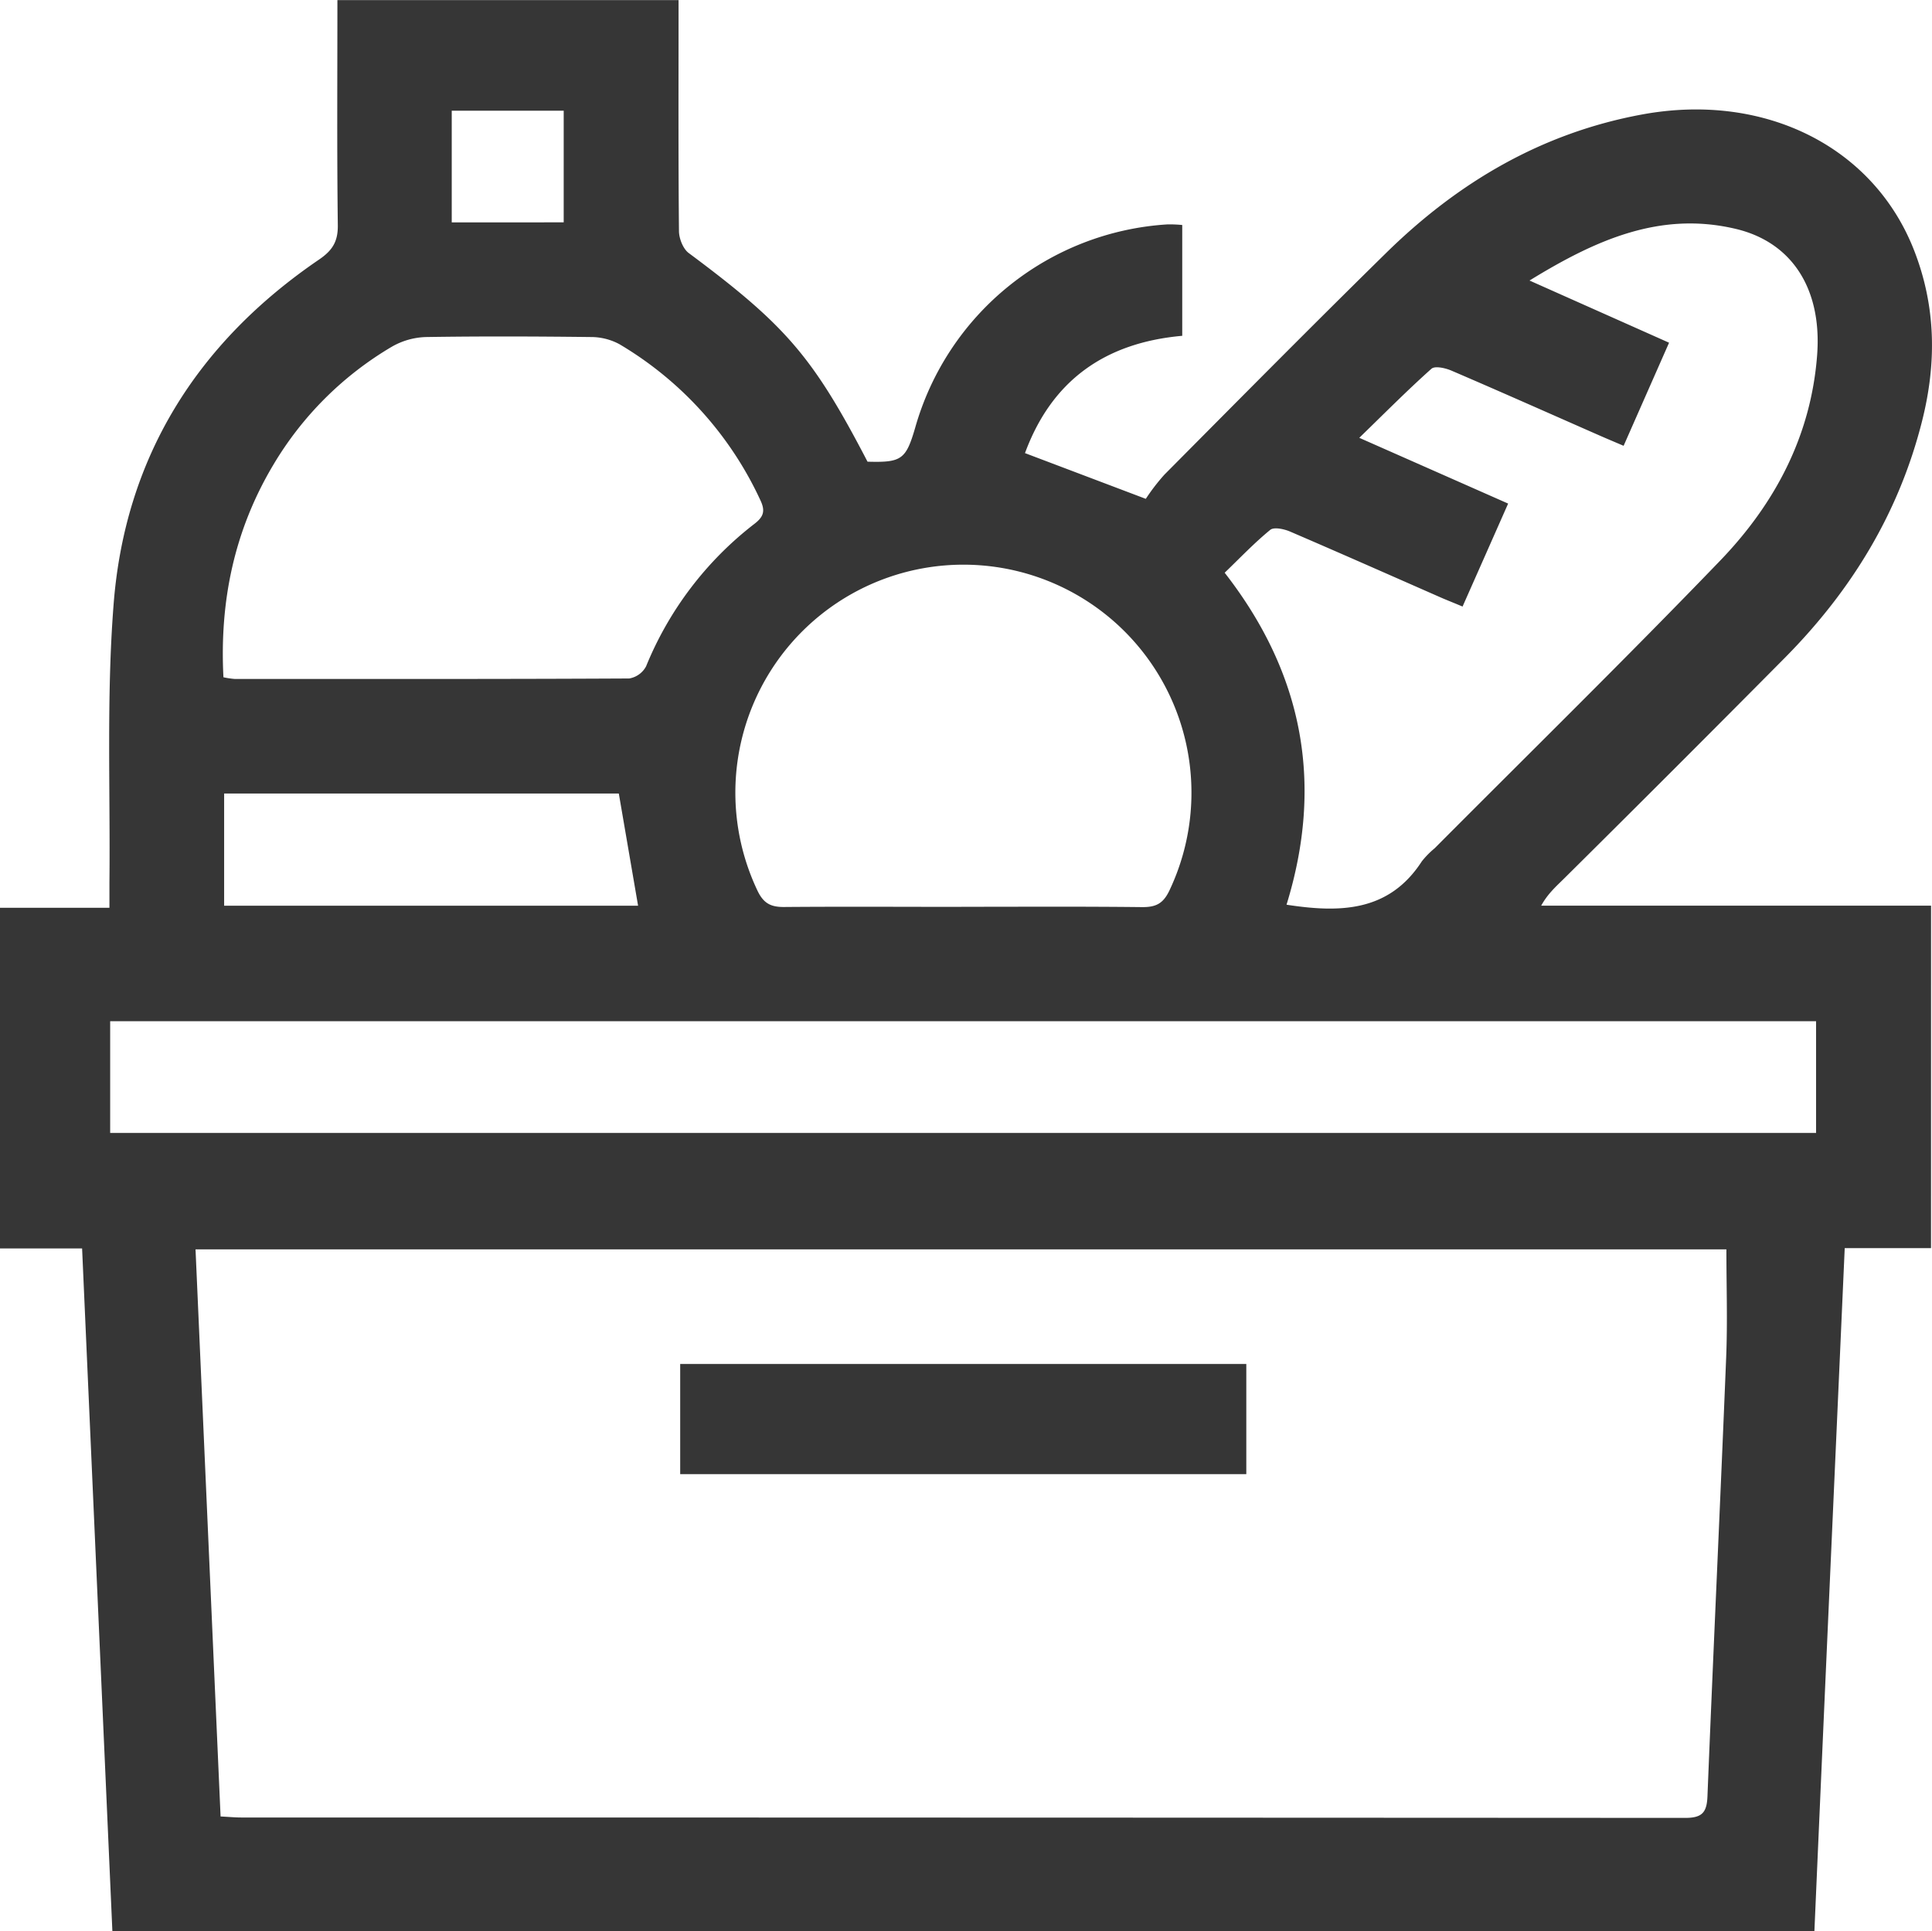 <?xml version="1.0" encoding="UTF-8"?> <svg xmlns="http://www.w3.org/2000/svg" viewBox="0 0 473.49 473.32"> <defs> <style>.cls-1{fill:#363636;}</style> </defs> <g id="Слой_2" data-name="Слой 2"> <g id="Слой_2-2" data-name="Слой 2"> <path class="cls-1" d="M473.25,305.92H452.1c-2.49,56-5,111.58-7.43,167.4H27.54C25.07,417.55,22.6,362,20.12,306H0v-83.5H26.82c0-2.44,0-4.35,0-6.27.23-22.61-.74-45.32,1-67.82,2.72-36.2,20.44-64.4,50.4-84.81,3.24-2.21,4.62-4.39,4.57-8.38-.23-18.27-.1-36.55-.1-55.19h83.61V5.2c0,17.14-.07,34.28.1,51.41,0,1.83,1,4.35,2.35,5.38,23.8,17.71,30.45,25.36,43.86,51.17,8.33.24,9.4-.52,11.66-8.25A68.69,68.69,0,0,1,286.12,55a31.56,31.56,0,0,1,3.62.15V82.31c-19,1.69-32,11-38.54,28.75l29.61,11.21a49,49,0,0,1,4.57-5.94c18.05-18.18,36.07-36.4,54.35-54.35,17.59-17.27,38.07-29.37,62.65-33.91,30-5.55,56.89,7.84,66.8,33.49,5.27,13.64,5.46,27.41,1.89,41.59-5.68,22.59-17.33,41.59-33.56,58q-26.89,27.12-54,54c-2,2-4.15,3.82-5.8,6.84h95.55Zm-50.15.31H47.92c2.06,46.58,4.09,92.7,6.14,139,2.13.11,3.61.25,5.08.25q176.93,0,353.84.1c4.16,0,5.32-1.3,5.48-5.29,1.44-35.89,3.14-71.78,4.59-107.67C423.4,323.92,423.1,315.14,423.1,306.23ZM27,277.69H445.08V250.31H27ZM369.61,123.43c-3.88,8.78-7.43,16.8-11.17,25.24-1.85-.78-3.35-1.38-4.83-2-12.47-5.48-24.92-11-37.44-16.38-1.47-.63-3.95-1.17-4.87-.41-3.93,3.22-7.46,6.94-11.16,10.5,19.48,25,24.2,52.05,15.16,81.37,13,2,25.1,1.84,33.17-10.65a21.48,21.48,0,0,1,3.14-3.19c23.34-23.45,47-46.65,69.93-70.46C435,123.48,443.85,106.84,445.34,87c1.2-16-6-27.6-19.95-30.9-18.53-4.4-34.39,2.73-50.54,12.66L409.05,84l-11.14,25.27c-2.12-.91-3.92-1.66-5.7-2.44-12.17-5.35-24.31-10.76-36.52-16-1.48-.63-4-1.2-4.87-.45-5.88,5.25-11.44,10.86-17.69,16.93ZM54.76,166a19.75,19.75,0,0,0,2.71.41c32.24,0,64.49.06,96.73-.11a5.75,5.75,0,0,0,4.15-3,84.21,84.21,0,0,1,26.54-34.9c2.23-1.71,2.73-3.14,1.46-5.8A86.62,86.62,0,0,0,151.8,84.36a14.66,14.66,0,0,0-7-1.75c-13.46-.16-26.93-.21-40.38,0A17.75,17.75,0,0,0,96,85a82.42,82.42,0,0,0-29,28.91C57.43,129.93,53.79,147.31,54.76,166Zm180.86,56.26c14.81,0,29.61-.09,44.41.08,3.26,0,5-.87,6.5-3.93a55.89,55.89,0,1,0-100.84,0c1.49,3.06,3.28,3.93,6.52,3.9C206.68,222.19,221.15,222.28,235.62,222.28Zm-84-27.76H54.93V222H156.38C154.8,212.79,153.26,203.84,151.66,194.52Zm-13.47-140V27.13H110.71V54.51Z"></path> <path class="cls-1" d="M166.7,361.32v-27H305.44v27Z"></path> </g> </g> </svg> 